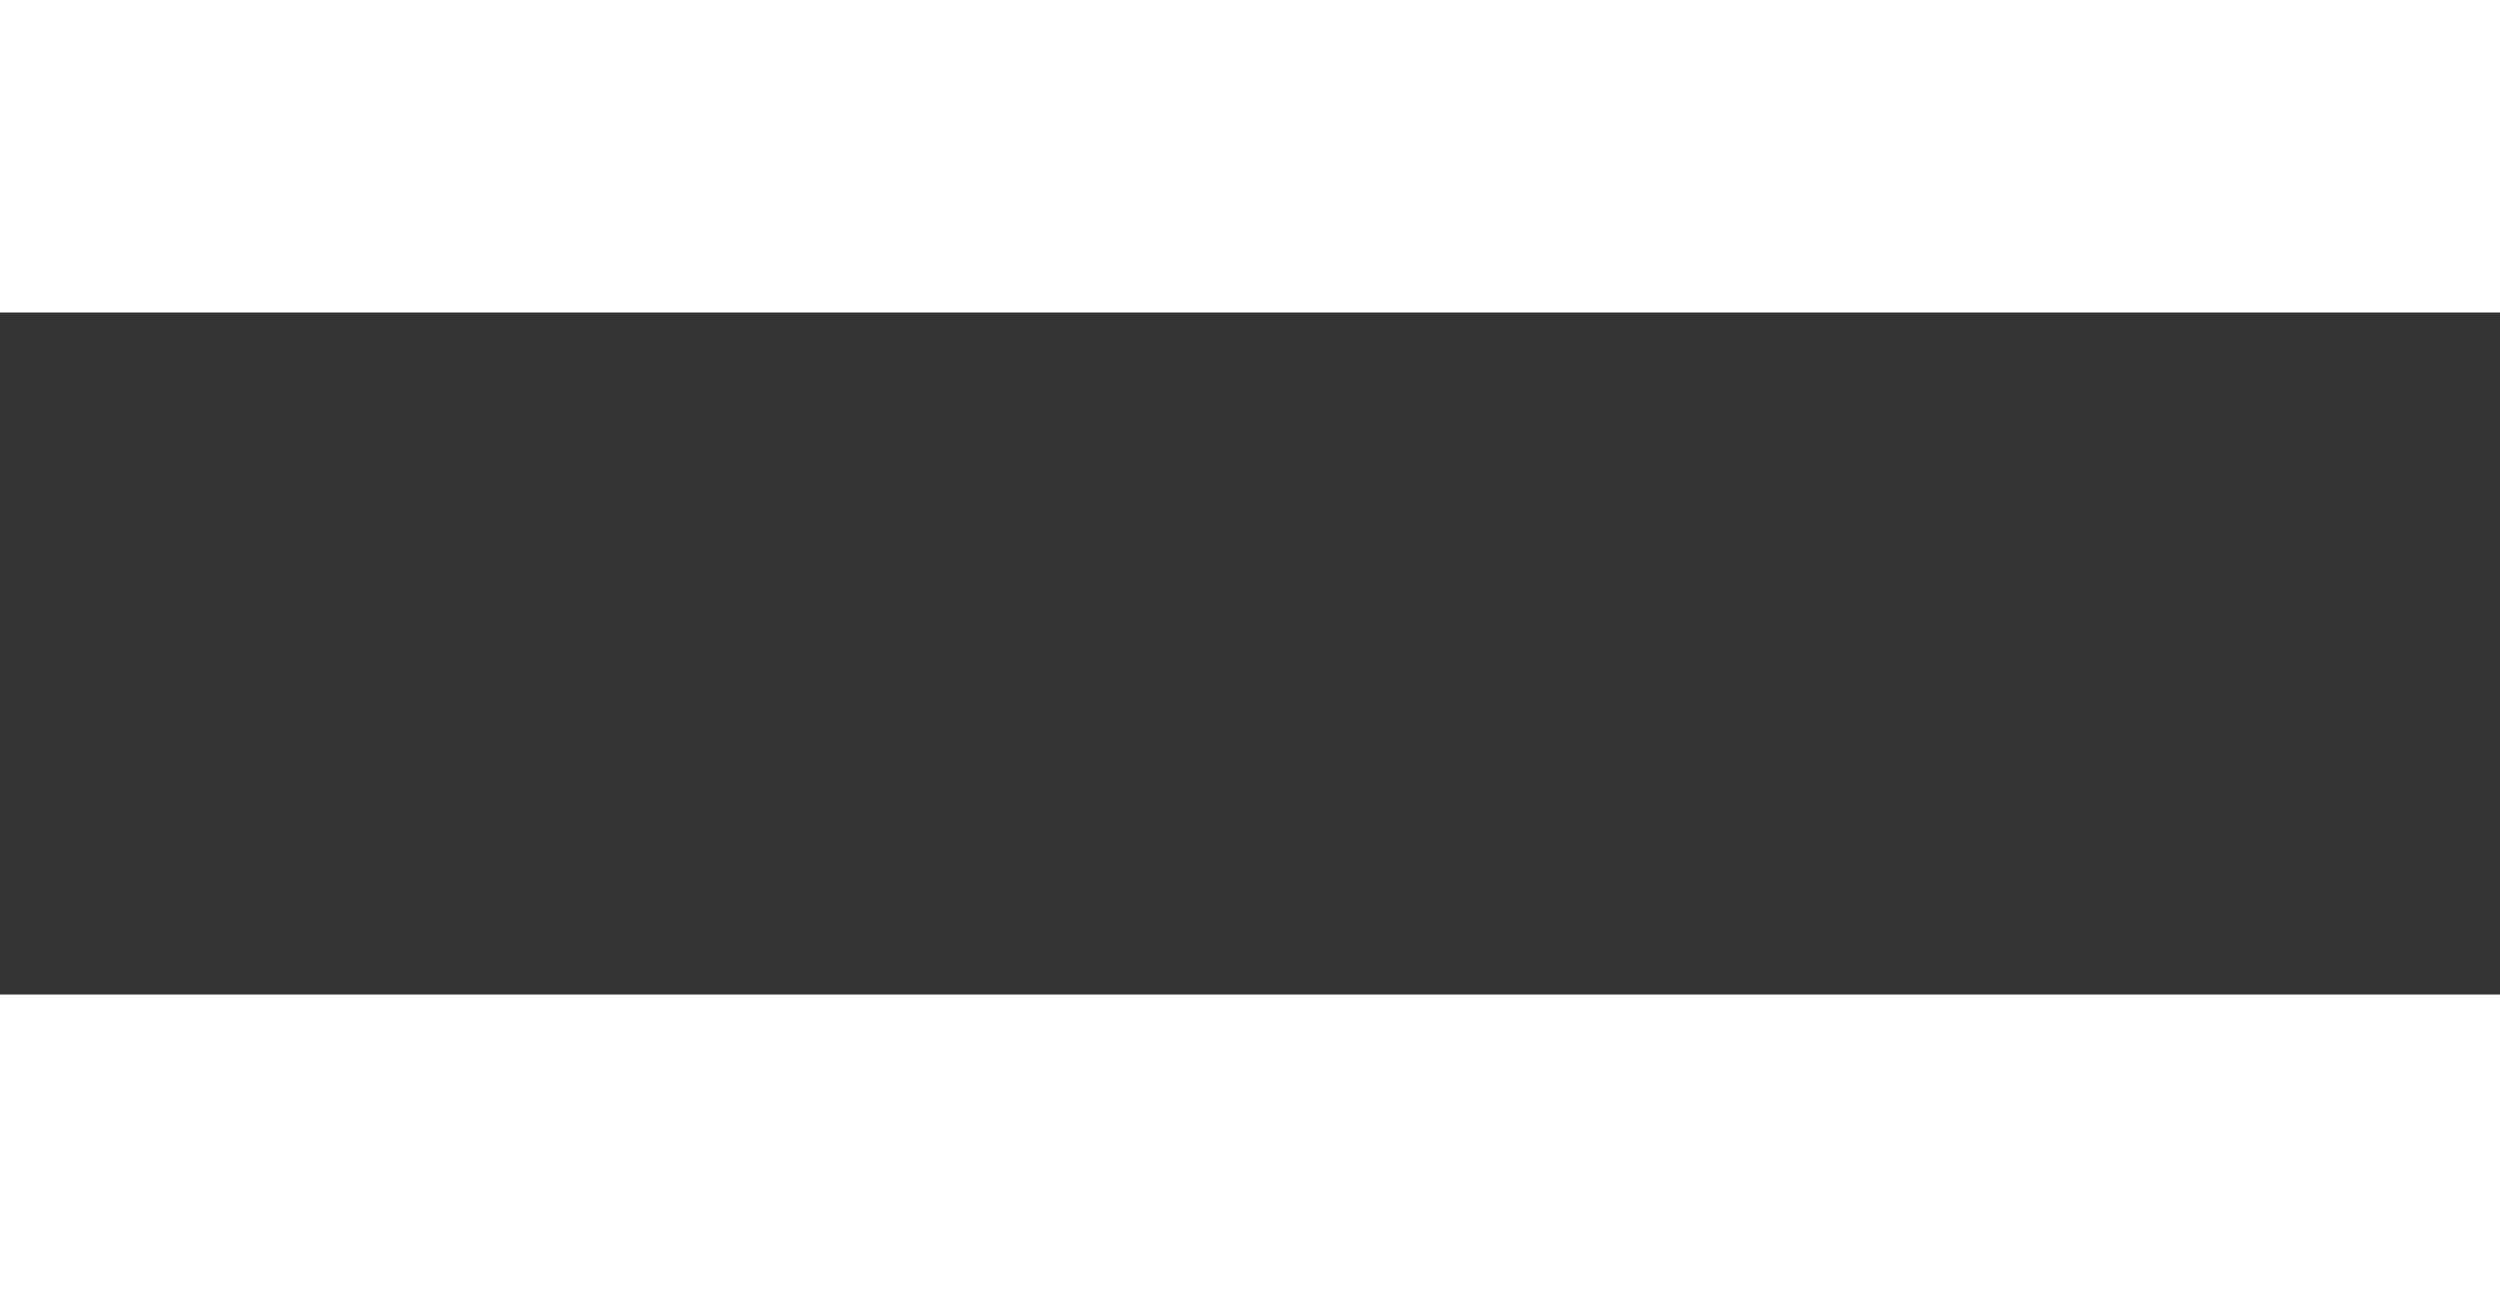 <svg id="Livello_1" data-name="Livello 1" xmlns="http://www.w3.org/2000/svg" viewBox="0 0 32 16.73"><rect x="0" y="0" width="32" height="16.73" fill="#333333" stroke="none"/><defs><style>.cls-1{fill:#fff;}</style></defs><rect class="cls-1" width="32" height="4"/><rect class="cls-1" y="12.73" width="32" height="4"/></svg>